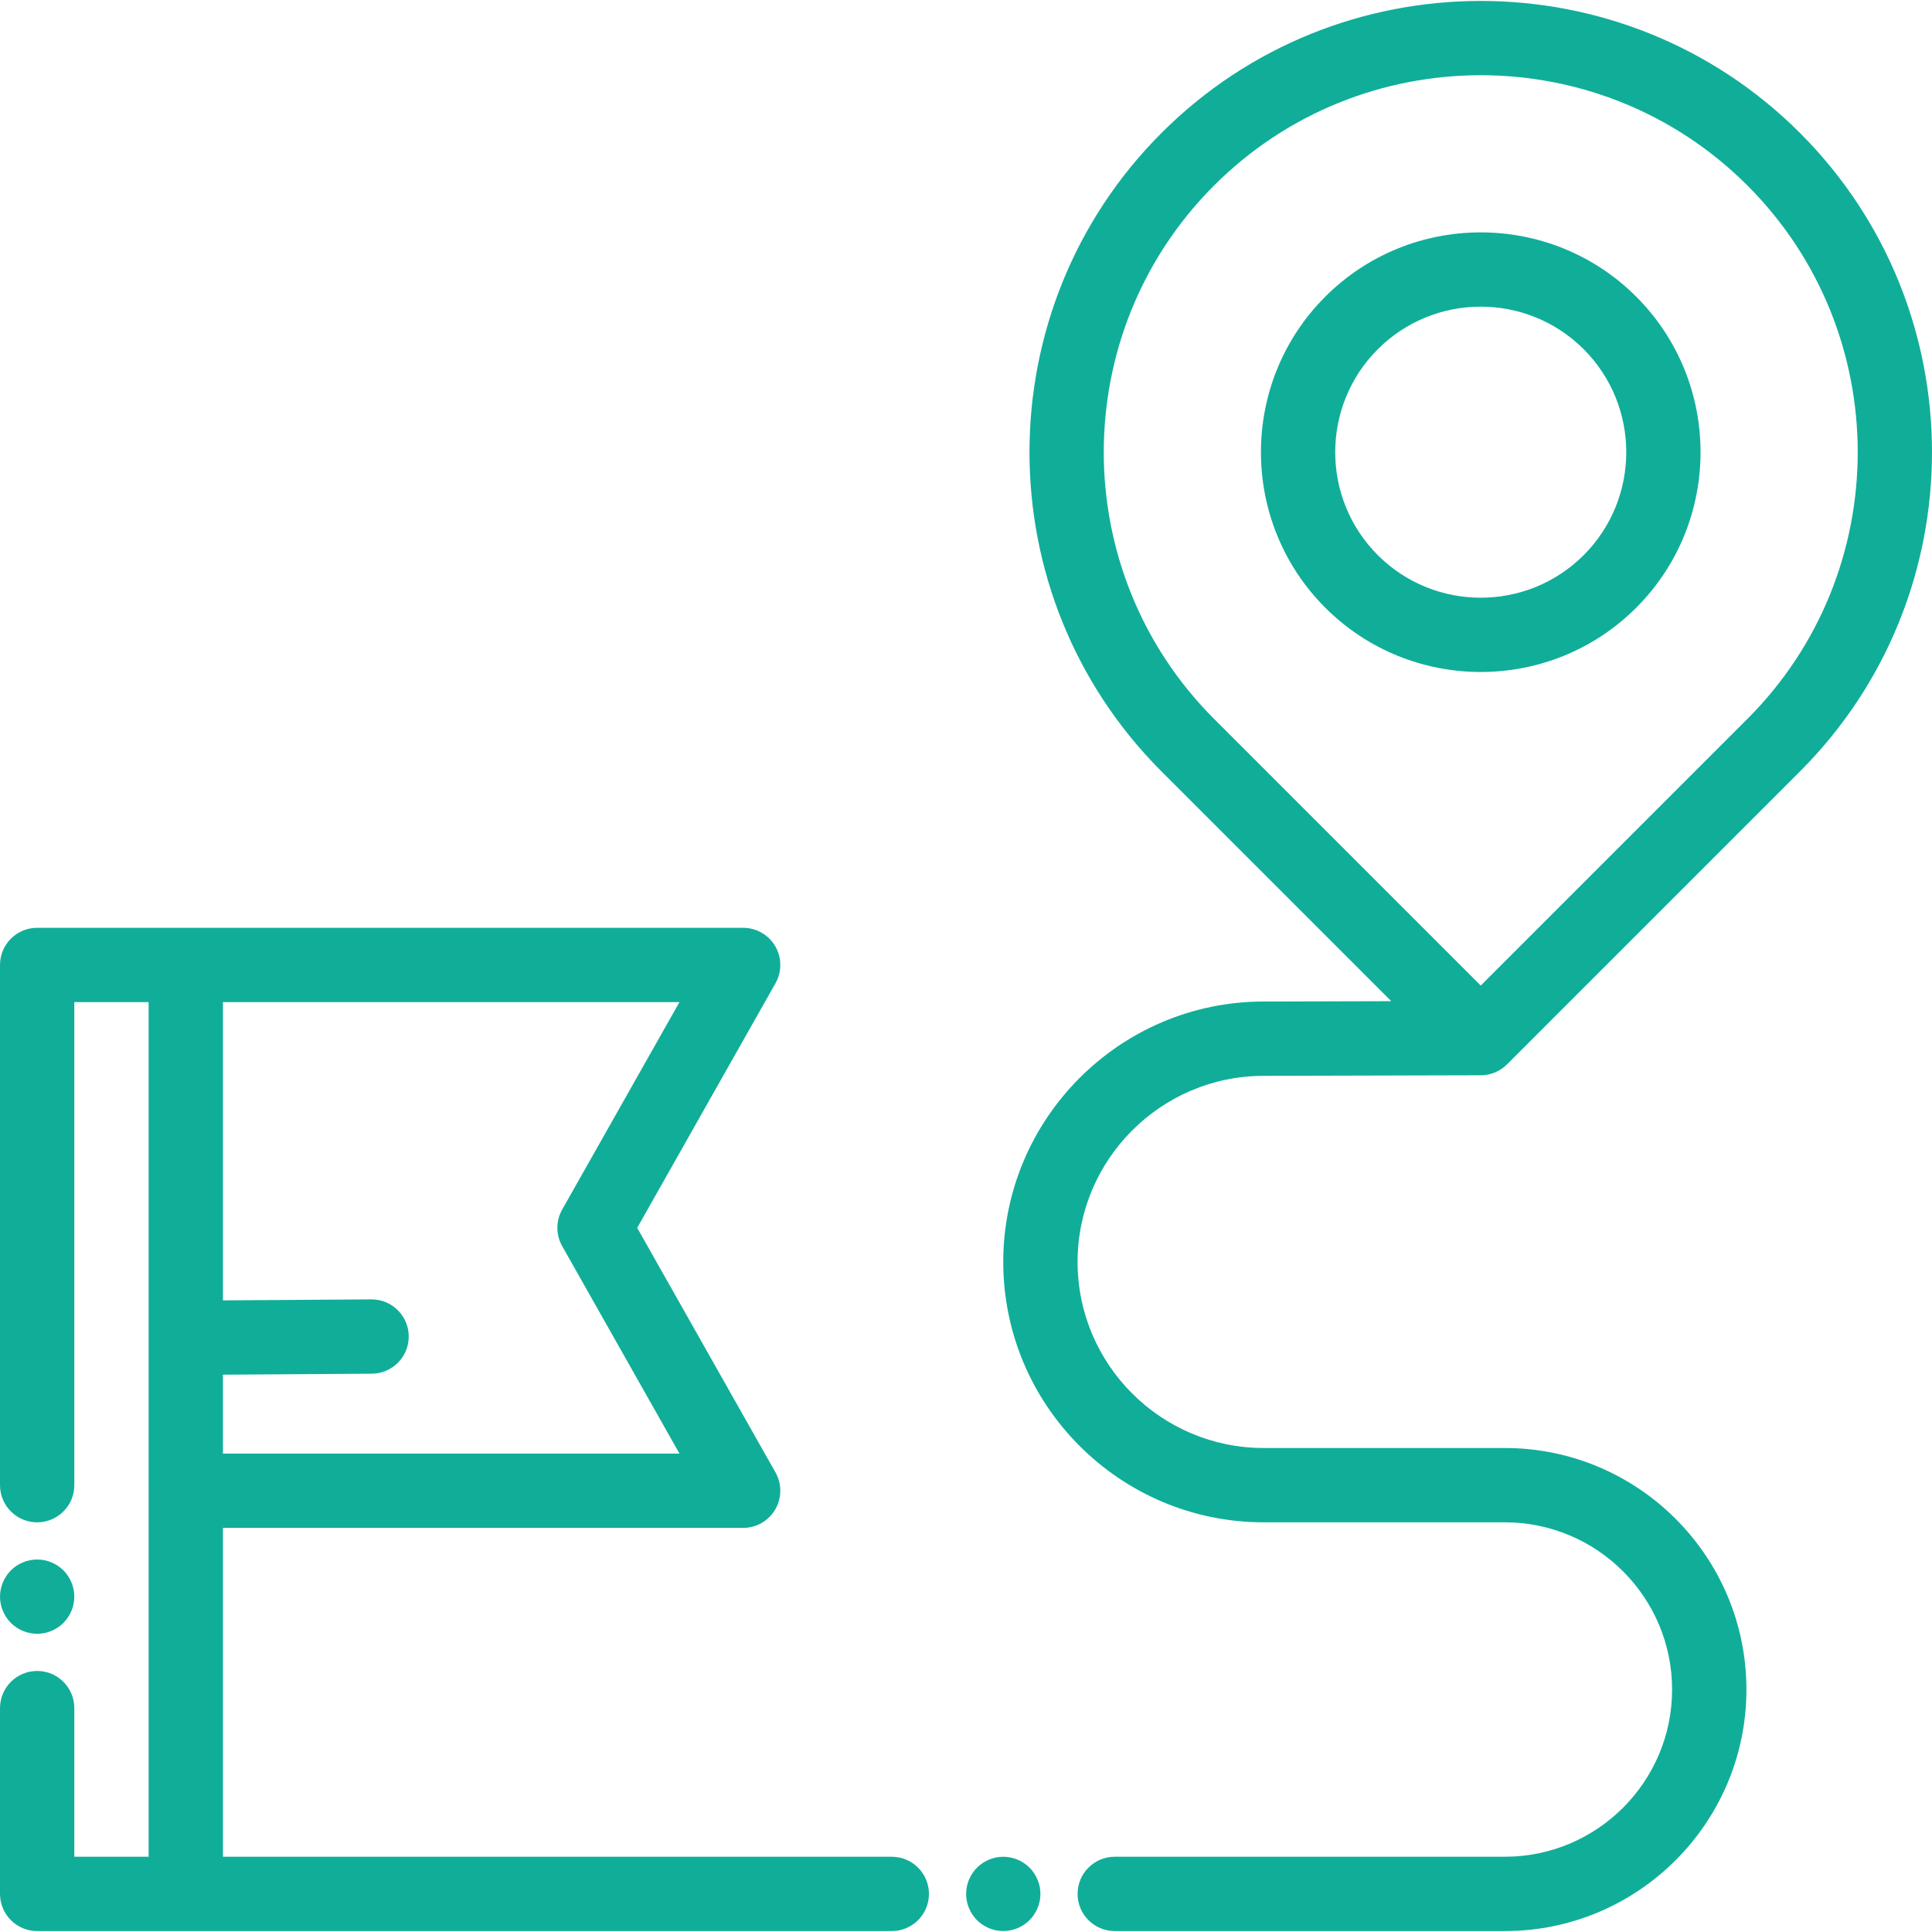 <?xml version="1.0" encoding="iso-8859-1"?>
<!-- Generator: Adobe Illustrator 19.0.0, SVG Export Plug-In . SVG Version: 6.00 Build 0)  -->
<svg xmlns="http://www.w3.org/2000/svg" xmlns:xlink="http://www.w3.org/1999/xlink" version="1.1" id="Capa_1" x="0px" y="0px" viewBox="0 0 512.001 512.001" style="enable-background:new 0 0 512.001 512.001;" xml:space="preserve" width="512px" height="512px">
<g>
	<g>
		<path d="M433.622,78.625c-22.724-22.722-59.695-22.722-82.418,0c-22.722,22.723-22.722,59.696,0,82.418    c11.362,11.362,26.285,17.042,41.21,17.042c14.924,0,29.847-5.681,41.209-17.042C456.344,138.32,456.344,101.348,433.622,78.625z     M419.695,147.117c-15.044,15.044-39.522,15.044-54.565,0c-15.044-15.044-15.044-39.522,0-54.565    c7.522-7.522,17.402-11.283,27.283-11.283c9.881,0,19.76,3.761,27.283,11.283C434.739,107.595,434.739,132.073,419.695,147.117z" fill="#10ae99"/>
	</g>
</g>
<g>
	<g>
		<path d="M236.334,492.058H59.083v-87.15h137.861c3.503,0,6.741-1.86,8.506-4.885c1.765-3.025,1.789-6.76,0.066-9.809    l-36.649-64.821l36.649-64.821c1.723-3.049,1.699-6.784-0.066-9.809c-1.765-3.025-5.003-4.885-8.506-4.885H49.236H9.847    c-5.438,0-9.847,4.409-9.847,9.847v137.861c0,5.439,4.41,9.847,9.847,9.847s9.847-4.409,9.847-9.847V265.571h19.694V395.06v96.997    H19.694v-39.389c0-5.439-4.41-9.847-9.847-9.847S0,447.23,0,452.669v49.236c0,5.439,4.41,9.847,9.847,9.847h39.389h187.097    c5.438,0,9.847-4.409,9.847-9.847C246.181,496.466,241.771,492.058,236.334,492.058z M59.083,364.308l39.455-0.265    c5.438-0.036,9.818-4.475,9.781-9.913c-0.036-5.416-4.438-9.781-9.846-9.781c-0.022,0-0.045,0-0.067,0l-39.323,0.264v-79.042    h120.981l-31.081,54.974c-1.701,3.007-1.701,6.686,0,9.694l31.081,54.974H59.083V364.308z" fill="#10ae99"/>
	</g>
</g>
<g>
	<g>
		<path d="M275.534,499.984c-0.127-0.63-0.325-1.251-0.571-1.841c-0.246-0.601-0.551-1.172-0.906-1.704    c-0.354-0.542-0.767-1.044-1.221-1.497c-0.453-0.453-0.955-0.867-1.497-1.221c-0.532-0.354-1.103-0.66-1.704-0.906    c-0.591-0.246-1.21-0.443-1.84-0.561c-1.27-0.256-2.57-0.256-3.84,0c-0.63,0.118-1.251,0.315-1.841,0.561    c-0.601,0.246-1.171,0.551-1.703,0.906c-0.543,0.354-1.045,0.768-1.498,1.221s-0.867,0.955-1.221,1.497    c-0.364,0.532-0.66,1.103-0.906,1.704c-0.246,0.591-0.443,1.211-0.56,1.841c-0.129,0.63-0.197,1.28-0.197,1.92    s0.068,1.29,0.197,1.92c0.117,0.63,0.314,1.251,0.56,1.851c0.246,0.591,0.542,1.162,0.906,1.694    c0.354,0.542,0.768,1.044,1.221,1.497s0.955,0.867,1.498,1.221c0.532,0.354,1.102,0.66,1.703,0.906    c0.592,0.246,1.211,0.443,1.841,0.561c0.63,0.128,1.28,0.197,1.92,0.197c0.639,0,1.29-0.069,1.92-0.197    c0.63-0.118,1.251-0.315,1.84-0.561c0.601-0.246,1.172-0.551,1.704-0.906c0.542-0.354,1.044-0.768,1.497-1.221    c0.454-0.453,0.868-0.955,1.221-1.497c0.354-0.532,0.66-1.103,0.906-1.694c0.246-0.601,0.443-1.221,0.571-1.851    s0.187-1.28,0.187-1.92S275.661,500.614,275.534,499.984z" fill="#10ae99"/>
	</g>
</g>
<g>
	<g>
		<path d="M334.754,285.11l57.684-0.153c0.078,0,0.153-0.01,0.23-0.012c0.243-0.006,0.486-0.015,0.729-0.038    c0.15-0.015,0.295-0.042,0.442-0.064c0.17-0.025,0.341-0.045,0.51-0.079c0.161-0.032,0.319-0.077,0.478-0.116    c0.153-0.038,0.306-0.073,0.458-0.119c0.155-0.047,0.304-0.105,0.456-0.16c0.152-0.054,0.304-0.105,0.453-0.167    c0.142-0.059,0.279-0.128,0.418-0.194c0.153-0.072,0.306-0.141,0.456-0.221c0.132-0.071,0.257-0.152,0.386-0.227    c0.148-0.088,0.296-0.172,0.44-0.269c0.136-0.092,0.264-0.193,0.395-0.291c0.126-0.095,0.255-0.183,0.377-0.284    c0.174-0.144,0.338-0.298,0.501-0.453c0.069-0.065,0.143-0.122,0.21-0.189l77.639-77.639c46.648-46.649,46.648-122.553,0-169.201    c-46.649-46.648-122.554-46.649-169.203,0c-46.648,46.649-46.648,122.553,0,169.202l60.89,60.889l-33.999,0.09    c-37.953,0.098-68.828,31.056-68.828,69.007c0,38.052,30.958,69.008,69.008,69.008h63.929c24.434,0,44.313,19.879,44.313,44.313    c0,24.434-19.879,44.313-44.313,44.313H295.417c-5.438,0-9.847,4.409-9.847,9.847c0,5.439,4.41,9.847,9.847,9.847h103.396    c35.294,0,64.007-28.714,64.007-64.007s-28.714-64.007-64.007-64.007h-63.929c-27.191,0-49.314-22.122-49.314-49.314    C285.57,307.304,307.633,285.181,334.754,285.11z M321.738,190.51c-38.97-38.971-38.97-102.38,0-141.35    c19.485-19.486,45.08-29.228,70.675-29.228c25.595,0,51.19,9.743,70.675,29.228c38.969,38.97,38.969,102.379,0,141.349    l-70.675,70.676L321.738,190.51z" fill="#10ae99"/>
	</g>
</g>
<g>
	<g>
		<path d="M19.497,421.207c-0.118-0.63-0.315-1.251-0.561-1.841c-0.246-0.601-0.551-1.172-0.906-1.704    c-0.354-0.542-0.767-1.044-1.221-1.497c-0.453-0.453-0.955-0.867-1.497-1.221c-0.532-0.354-1.103-0.66-1.704-0.906    c-0.591-0.246-1.21-0.443-1.84-0.561c-1.27-0.256-2.58-0.256-3.84,0c-0.63,0.118-1.251,0.315-1.841,0.561    c-0.601,0.246-1.171,0.551-1.703,0.906c-0.543,0.354-1.045,0.768-1.498,1.221c-0.453,0.453-0.867,0.955-1.221,1.497    c-0.364,0.532-0.66,1.103-0.906,1.704c-0.246,0.591-0.443,1.211-0.571,1.841C0.059,421.837,0,422.486,0,423.127    c0,2.59,1.053,5.13,2.885,6.962c0.453,0.452,0.954,0.866,1.497,1.221c0.532,0.354,1.102,0.66,1.703,0.906    c0.592,0.246,1.211,0.443,1.841,0.561c0.63,0.128,1.28,0.197,1.92,0.197c0.639,0,1.29-0.069,1.92-0.197    c0.63-0.118,1.251-0.315,1.84-0.561c0.601-0.246,1.172-0.551,1.704-0.906c0.542-0.354,1.044-0.768,1.497-1.221    c1.832-1.832,2.886-4.372,2.886-6.962C19.693,422.487,19.625,421.837,19.497,421.207z" fill="#10ae99"/>
	</g>
</g>
<g>
</g>
<g>
</g>
<g>
</g>
<g>
</g>
<g>
</g>
<g>
</g>
<g>
</g>
<g>
</g>
<g>
</g>
<g>
</g>
<g>
</g>
<g>
</g>
<g>
</g>
<g>
</g>
<g>
</g>
</svg>
